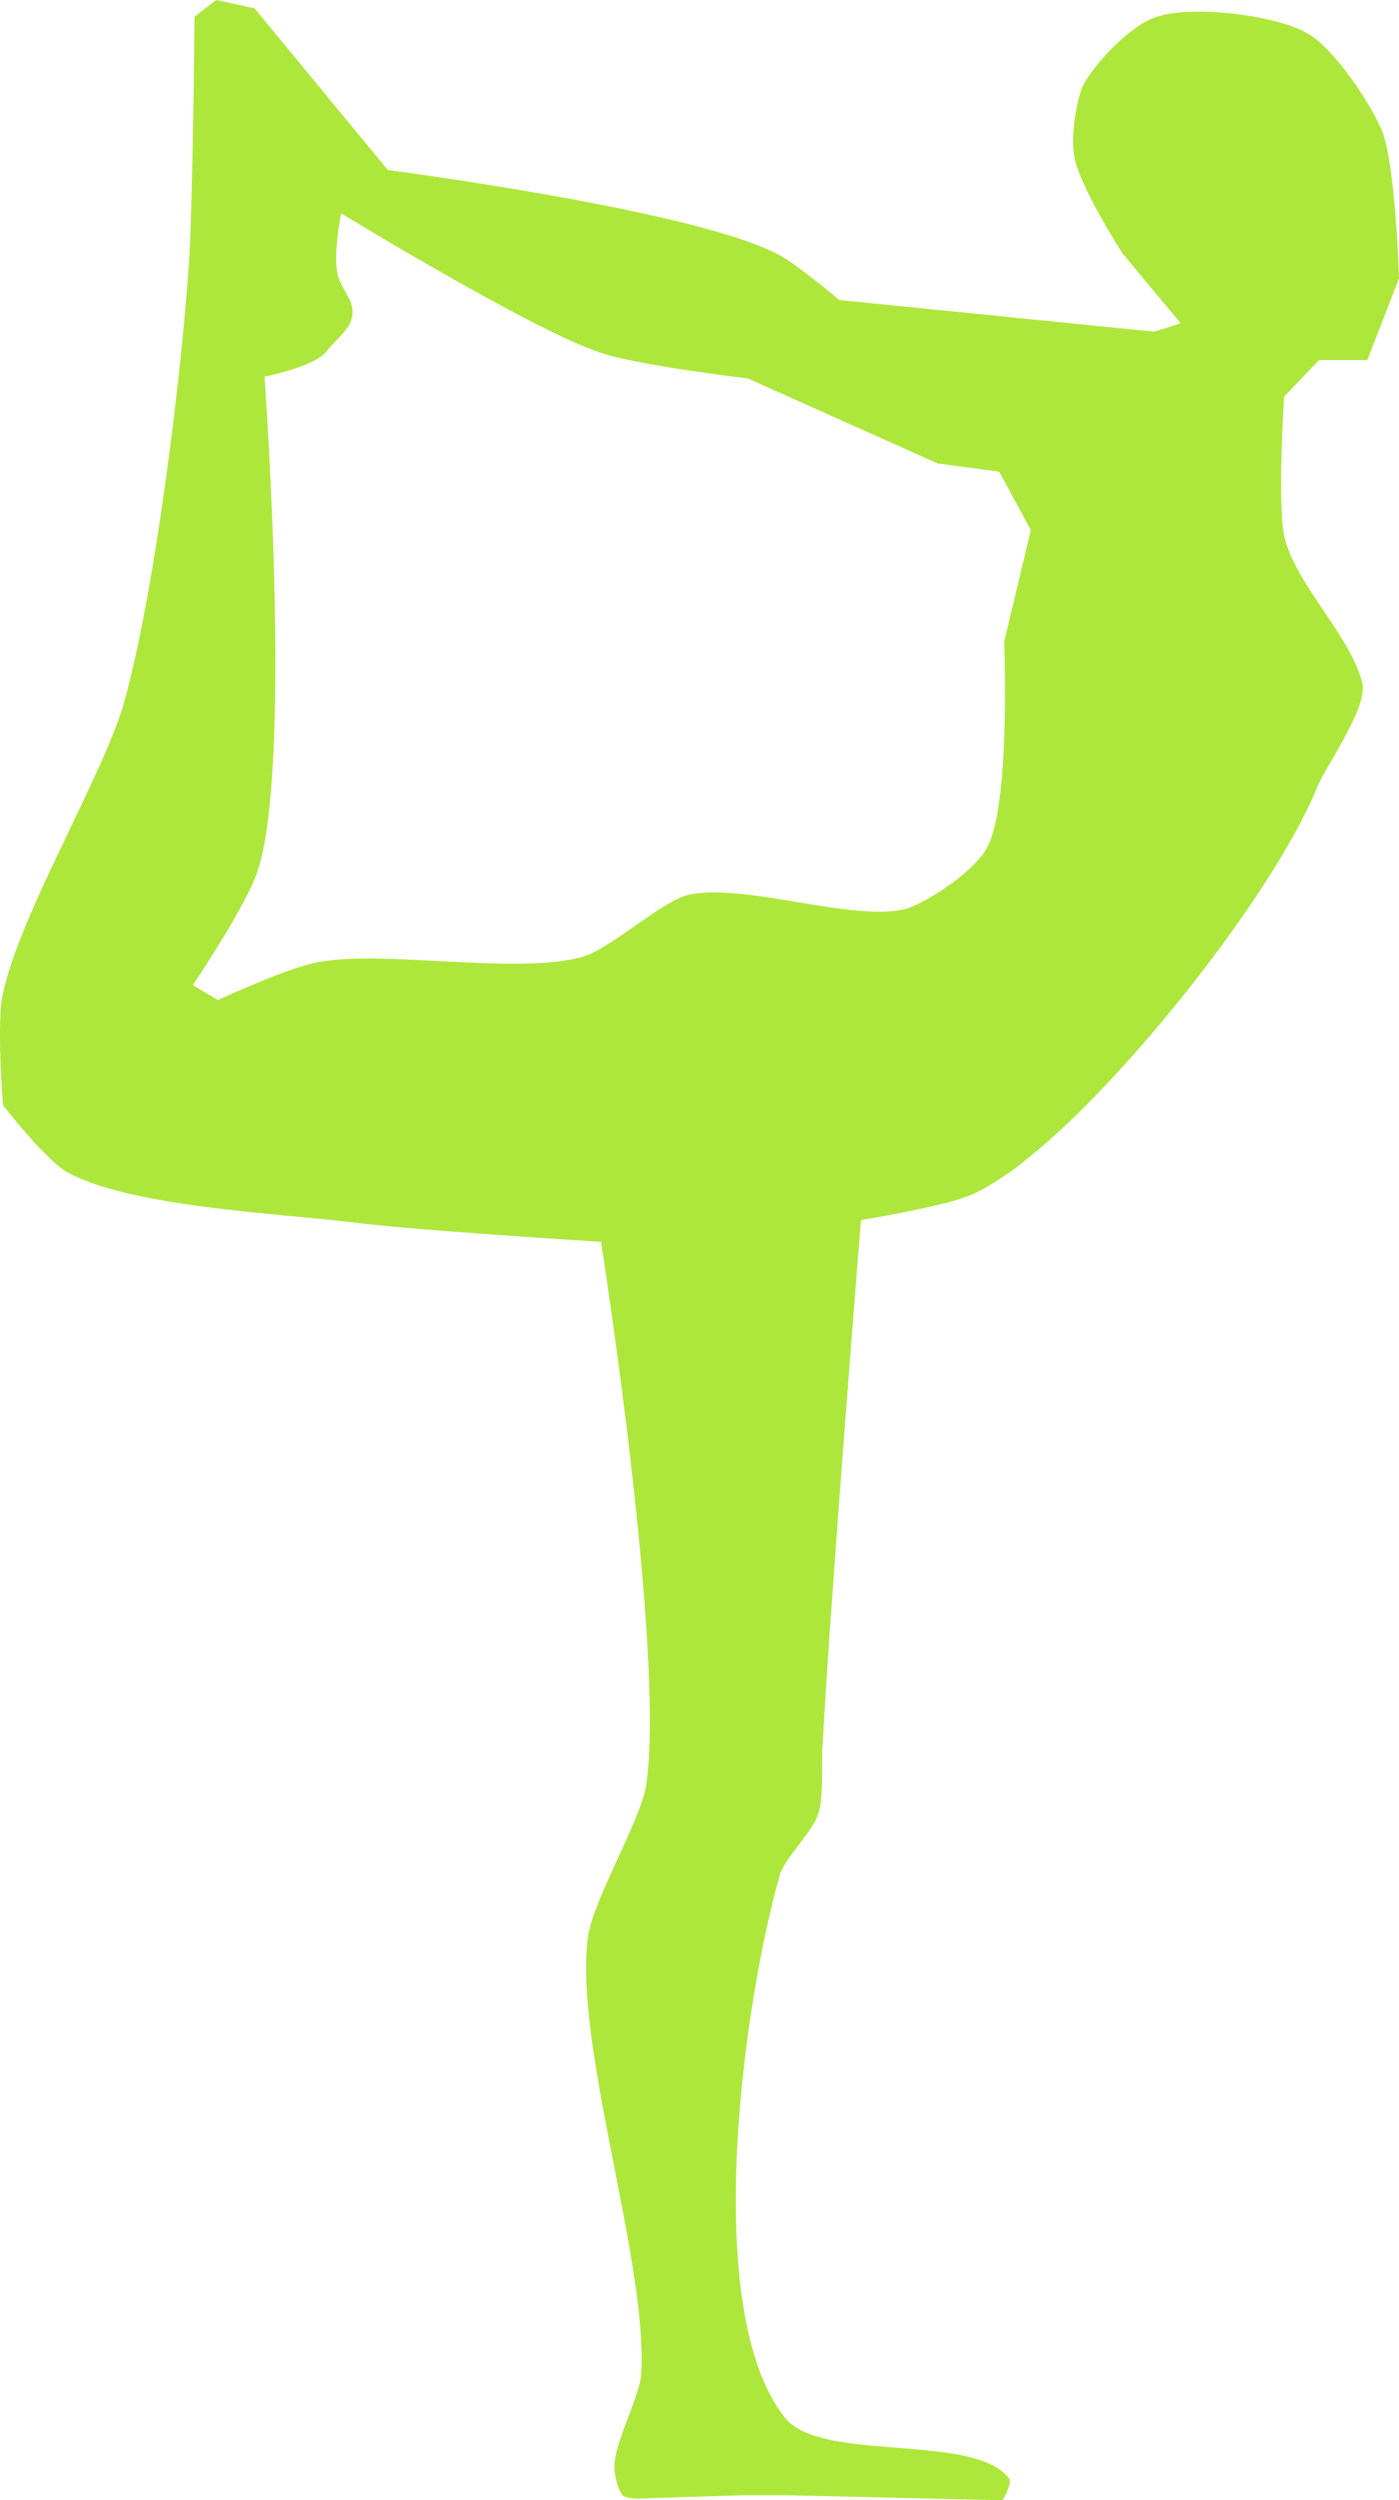 <?xml version="1.0" encoding="UTF-8"?>
<svg xmlns="http://www.w3.org/2000/svg" preserveAspectRatio="xMidYMid meet" data-bbox="57.922 25 83.978 150" viewBox="57.922 25 83.978 150" data-type="color" role="img" aria-label="yoga class for male in kolkata">
  <defs>
    <style>#comp-liujtrkh4 svg [data-color="1"] {fill: #aee73b;}</style>
  </defs>
  <g>
    <path d="M78.8 98.3c-4.2-.5-12.9-.9-16.7-2.9-1.3-.6-4-4.1-4-4.1s-.4-5.1 0-6.7c1-4.7 5.8-12.7 7.2-17.2 1.9-6.6 3.6-20.4 4-27.2.2-3.5.3-14.2.3-14.2l1.3-1 2.3.5 8 9.7s17.7 2.3 23.1 4.9c1.2.5 4 2.9 4 2.9l18.9 1.9 1.6-.5-3.5-4.2s-2.7-4.2-2.9-5.9c-.2-1 .1-3.1.5-4.1.7-1.4 3-3.8 4.5-4.2 2.1-.7 7.1-.1 9 1 1.6.9 3.8 4.2 4.5 5.9.8 2.1 1 8.8 1 8.8l-1.9 4.9h-2.9l-2.1 2.2s-.4 6.3 0 8.3c.6 2.9 4 6 4.7 8.9.3 1.5-2.1 4.8-2.7 6.2-2.7 6.6-11.8 17.9-17.4 22.3-.8.7-2.7 2-3.7 2.3-1.5.6-6.3 1.4-6.3 1.4s-1.9 23.7-2.3 31.5c-.1 1 .1 3.3-.3 4.2-.3 1-2.1 2.7-2.3 3.7-2.2 7.8-4.7 26 .3 32.4 2.1 2.8 11.4.9 13.5 3.7.2.3-.4 1.3-.4 1.3l-12.9-.3h-2.7l-6.3.2s-.7 0-.9-.2c-.3-.3-.5-1.3-.5-1.7 0-1.4 1.4-4 1.6-5.4.5-6.6-4-19.7-3.2-26.3.3-2.3 3-6.7 3.5-9.1 1.2-8-2.7-32.7-2.7-32.7s-11.5-.7-15.2-1.2zm-.5-56.5c.2.5.5.9.7 1.4.4 1.3-.7 1.9-1.5 2.9-.7.9-3.7 1.5-3.7 1.5s1.7 23.2-.4 29.6c-.6 2-3.9 6.9-3.9 6.9l1.5.9s4.5-2.1 6.2-2.3c3.8-.7 11.9.8 15.7-.3 1.7-.5 4.7-3.3 6.3-3.7 3.3-.8 10.1 1.7 13.2.8 1.4-.5 4.1-2.3 4.8-3.7 1.4-2.7 1-12.3 1-12.3l1.6-6.7-1.9-3.5-3.7-.5-11.4-5.1s-6.9-.8-9-1.6c-4.1-1.4-15.4-8.3-15.4-8.3s-.6 2.9-.1 4z" fill="#aee73b" data-color="1"></path>
  </g>
</svg>
